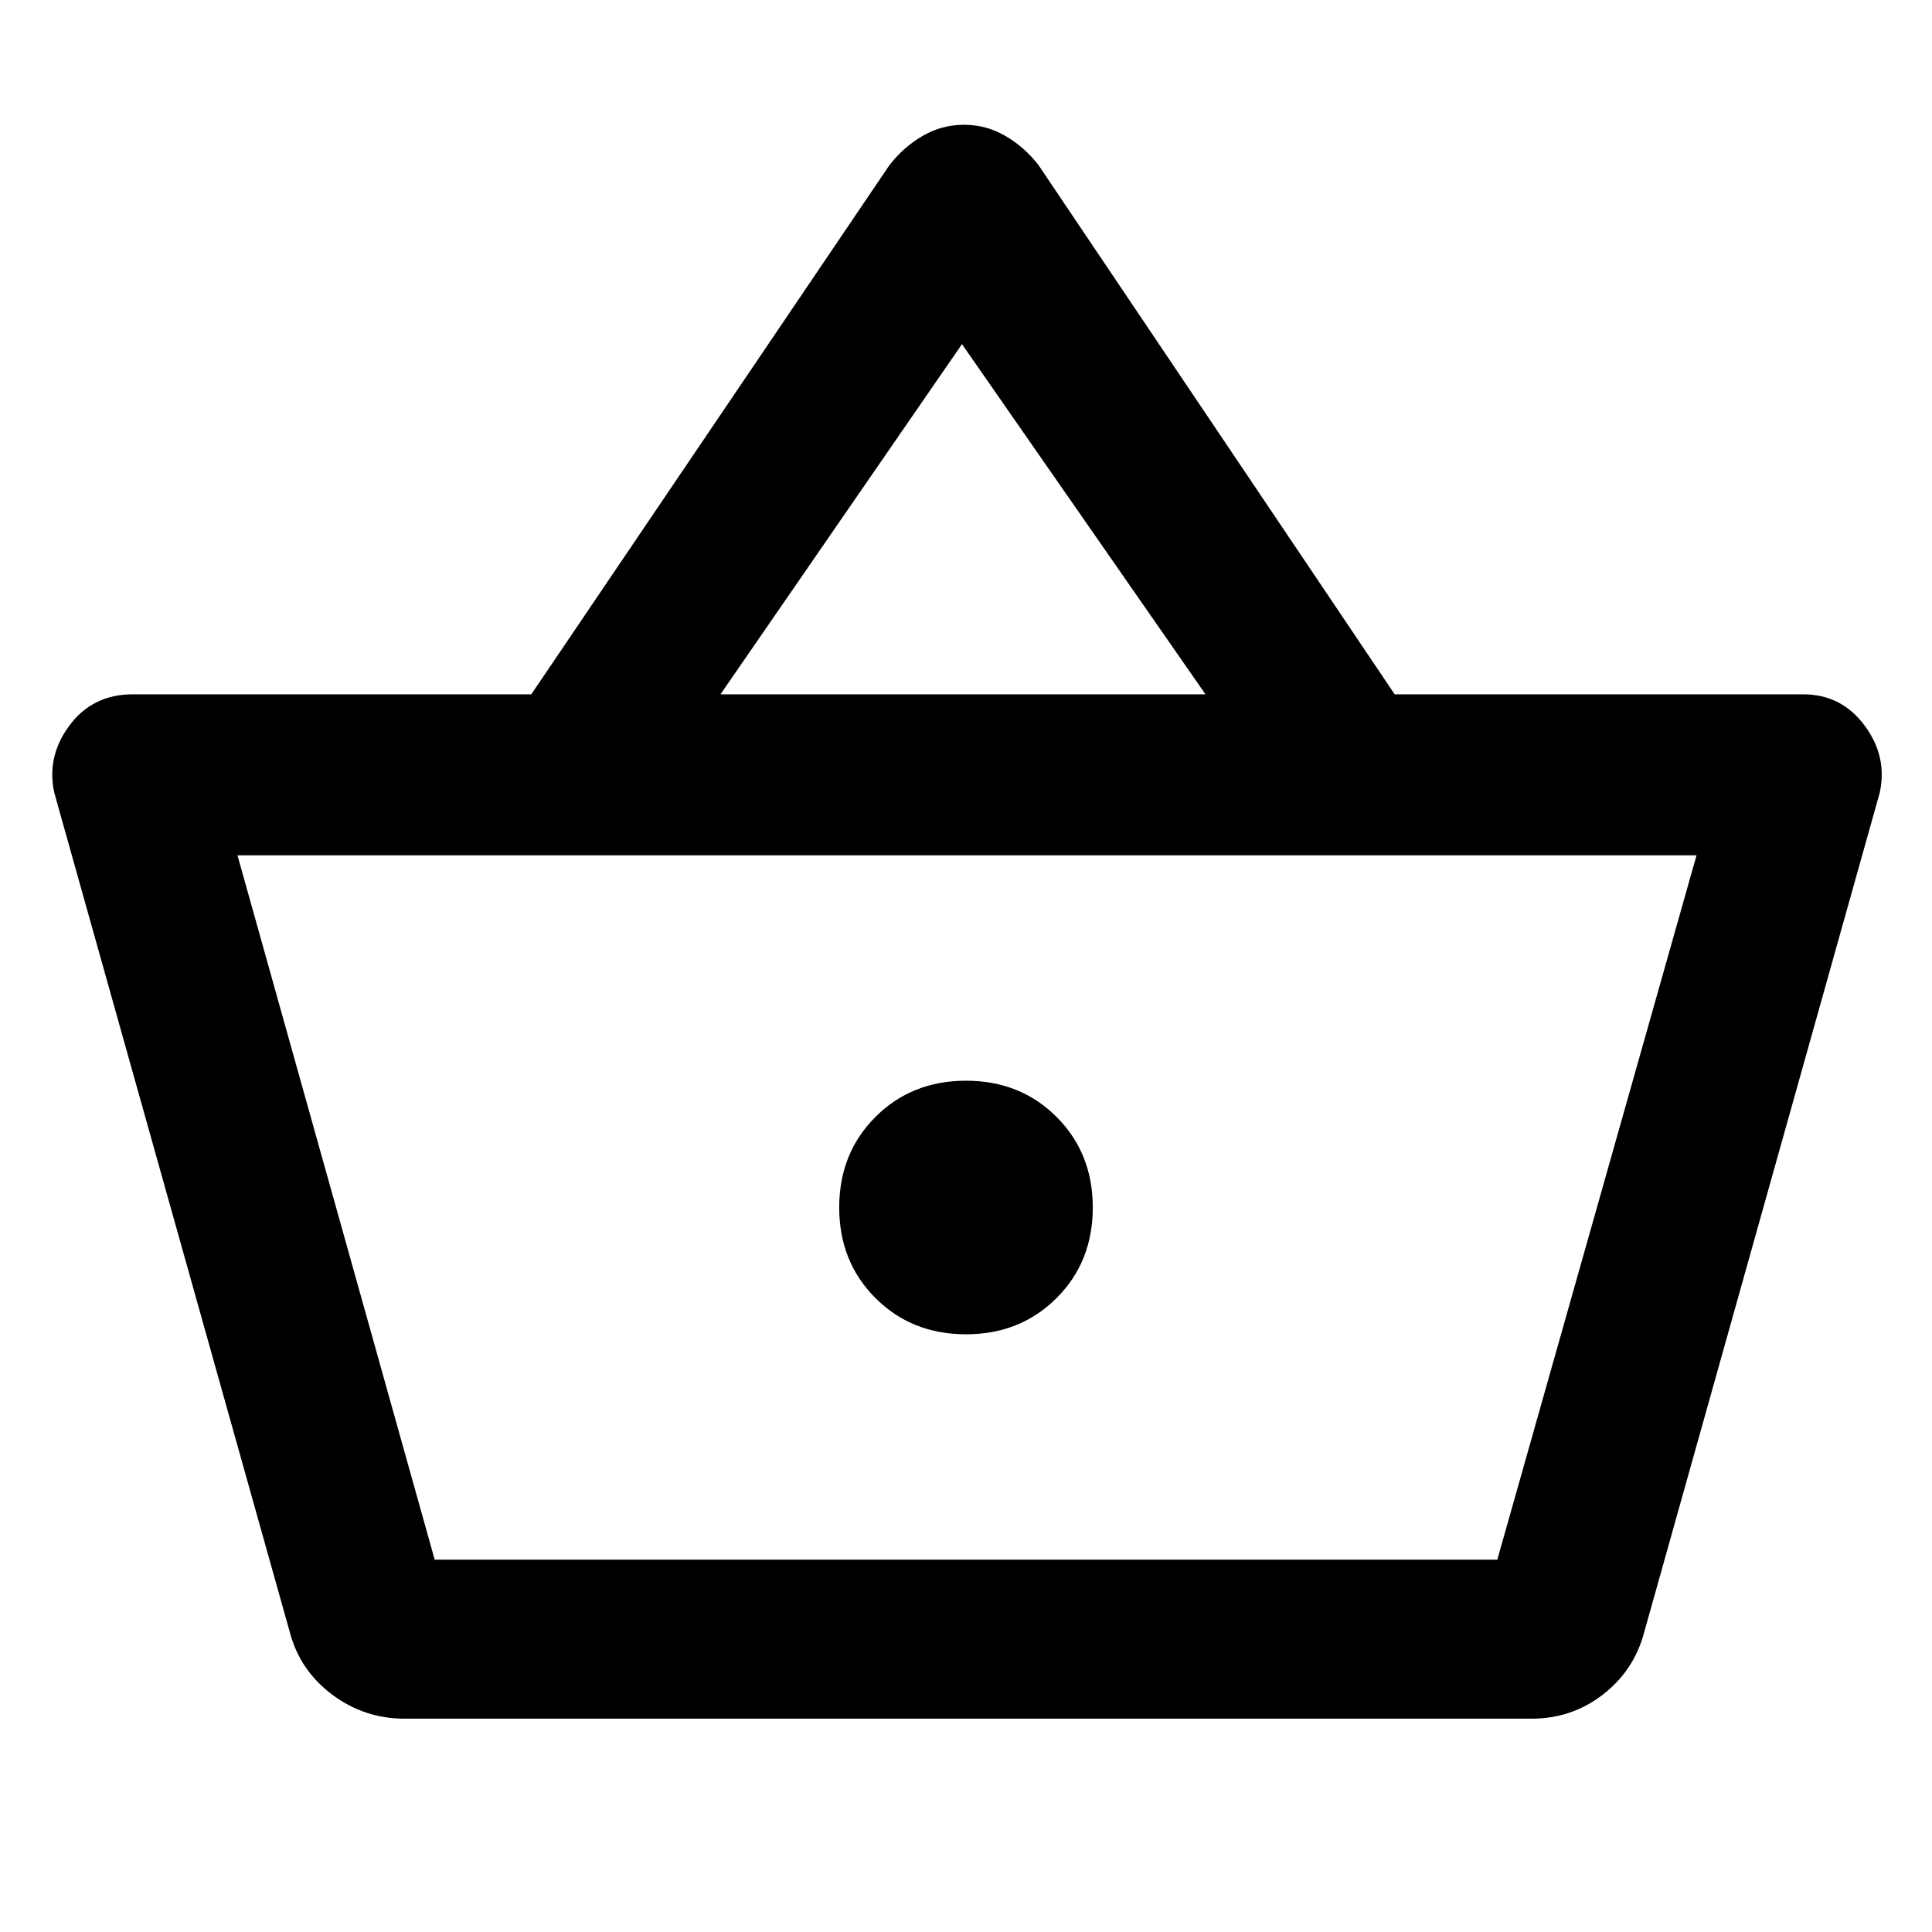 <svg xmlns="http://www.w3.org/2000/svg" height="48" width="48"><path d="M10.05 42.7q-1 0-1.8-.6T7.2 40.55L1.35 19.7q-.2-.9.375-1.675T3.3 17.25h9.9L22.1 4.1q.35-.45.825-.725Q23.4 3.1 23.95 3.1q.55 0 1.025.275.475.275.825.725l8.85 13.15H44.8q.95 0 1.525.775T46.7 19.7l-5.85 20.85q-.25.95-1.025 1.55-.775.6-1.775.6Zm.75-3.95h26.4l4.95-17.5H5.9Zm13.2-5.6q1.35 0 2.25-.9.9-.9.9-2.25t-.9-2.25q-.9-.9-2.25-.9t-2.25.9q-.9.9-.9 2.25t.9 2.25q.9.9 2.25.9Zm-6.1-15.9h12.05l-6.05-8.7Zm-7.1 21.5h26.4Z"/></svg>